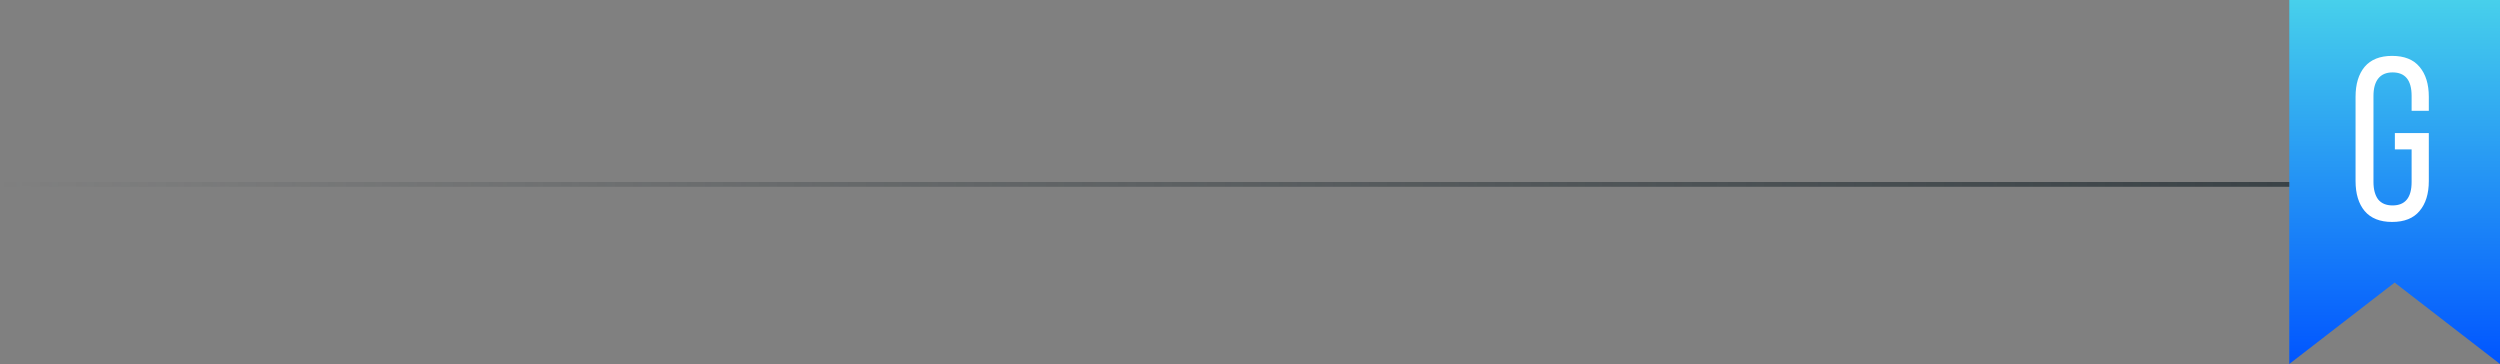 <svg xmlns="http://www.w3.org/2000/svg" width="522" height="76" viewBox="0 0 522 76" fill="none"><rect x="0" y="0" width="522" height="76" fill="#808080" stroke="none"/><path d="M478 0.002H522V76.002L500 59.002L478 76.002V0.002Z" fill="url(#paint0_linear_55_44)"></path><path d="M499.465 11.669C502.023 11.669 503.933 12.43 505.196 13.951C506.491 15.473 507.138 17.561 507.138 20.216V23.129H503.545V20.021C503.545 16.752 502.217 15.117 499.563 15.117C498.235 15.117 497.232 15.554 496.552 16.428C495.904 17.27 495.581 18.467 495.581 20.021V37.989C495.581 39.543 495.904 40.757 496.552 41.631C497.232 42.473 498.235 42.894 499.563 42.894C502.217 42.894 503.545 41.259 503.545 37.989V31.191H500.048V27.791H507.138V37.795C507.138 40.45 506.491 42.538 505.196 44.059C503.933 45.581 502.023 46.342 499.465 46.342C496.94 46.342 495.03 45.581 493.735 44.059C492.473 42.538 491.841 40.45 491.841 37.795V20.216C491.841 17.561 492.473 15.473 493.735 13.951C495.03 12.43 496.94 11.669 499.465 11.669Z" fill="white"></path><line x1="478" y1="38.502" x2="-0" y2="38.502" stroke="url(#paint1_linear_55_44)"></line><defs><linearGradient id="paint0_linear_55_44" x1="500" y1="0.002" x2="500" y2="76.002" gradientUnits="userSpaceOnUse"><stop stop-color="#47D0EB"></stop><stop offset="1" stop-color="#0055FF"></stop></linearGradient><linearGradient id="paint1_linear_55_44" x1="478" y1="37.502" x2="-0" y2="37.502" gradientUnits="userSpaceOnUse"><stop stop-color="#3A4246"></stop><stop offset="1" stop-color="#3A4246" stop-opacity="0"></stop></linearGradient></defs></svg>